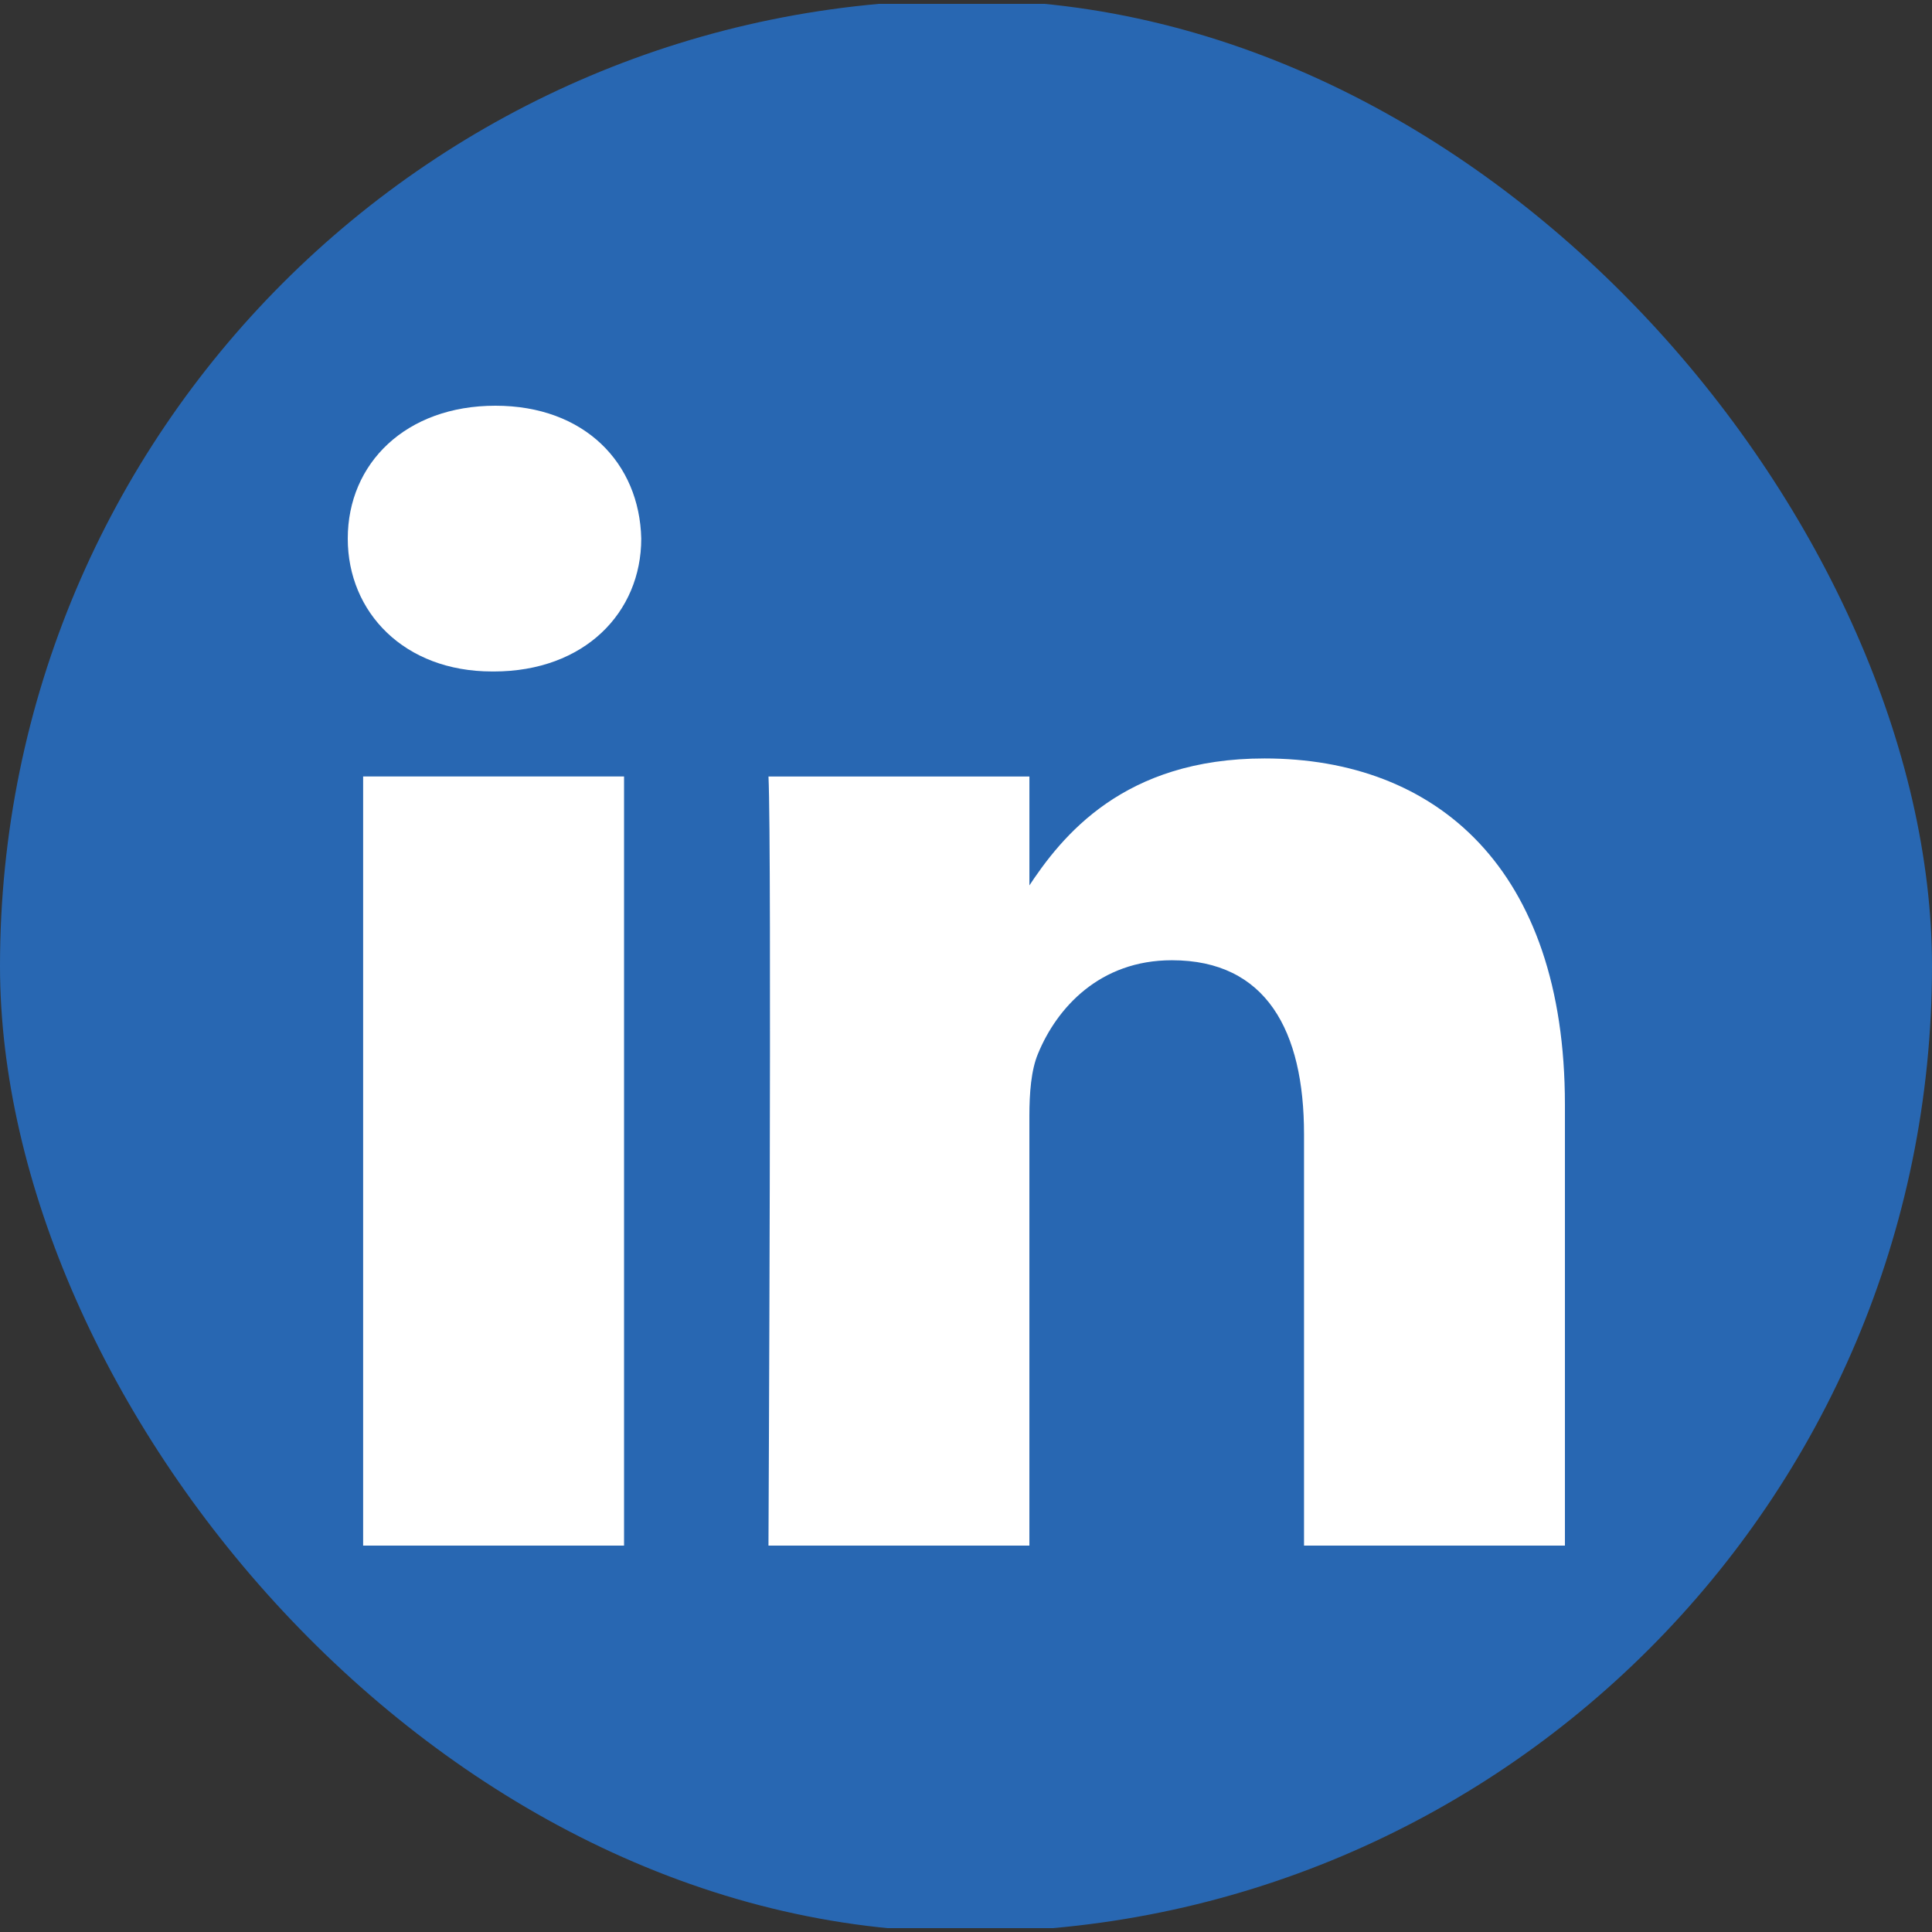 <svg width="100" height="100" viewBox="0 0 100 100" fill="none" xmlns="http://www.w3.org/2000/svg">
<rect x="0" y="0" width="100" height="100" fill="#333333" stroke="none"/>
<g clip-path="url(#clip0_294_39)">
<path d="M0 7.334C0 3.396 3.31 0.199 7.391 0.199H92.609C96.691 0.199 100 3.396 100 7.334V92.666C100 96.605 96.691 99.799 92.609 99.799H7.391C3.311 99.799 0 96.605 0 92.667V7.333V7.334Z" fill="#2867B2"/>
<path d="M32.301 79.999V40.19H18.796V79.999H32.303H32.301ZM25.552 34.756C30.26 34.756 33.191 31.699 33.191 27.879C33.103 23.971 30.26 21 25.641 21C21.019 21 18 23.971 18 27.878C18 31.699 20.93 34.755 25.463 34.755H25.55L25.552 34.756ZM39.776 79.999H53.281V57.77C53.281 56.582 53.369 55.391 53.726 54.542C54.701 52.164 56.923 49.702 60.655 49.702C65.541 49.702 67.496 53.352 67.496 58.704V79.999H81V57.174C81 44.947 74.338 39.257 65.453 39.257C58.169 39.257 54.969 43.246 53.192 45.963H53.282V40.191H39.777C39.953 43.926 39.776 80 39.776 80L39.776 79.999Z" fill="white"/>
</g>
<defs>
<clipPath id="clip0_294_39">
<rect width="100" height="100" rx="50" fill="white"/>
</clipPath>
</defs>
</svg>
